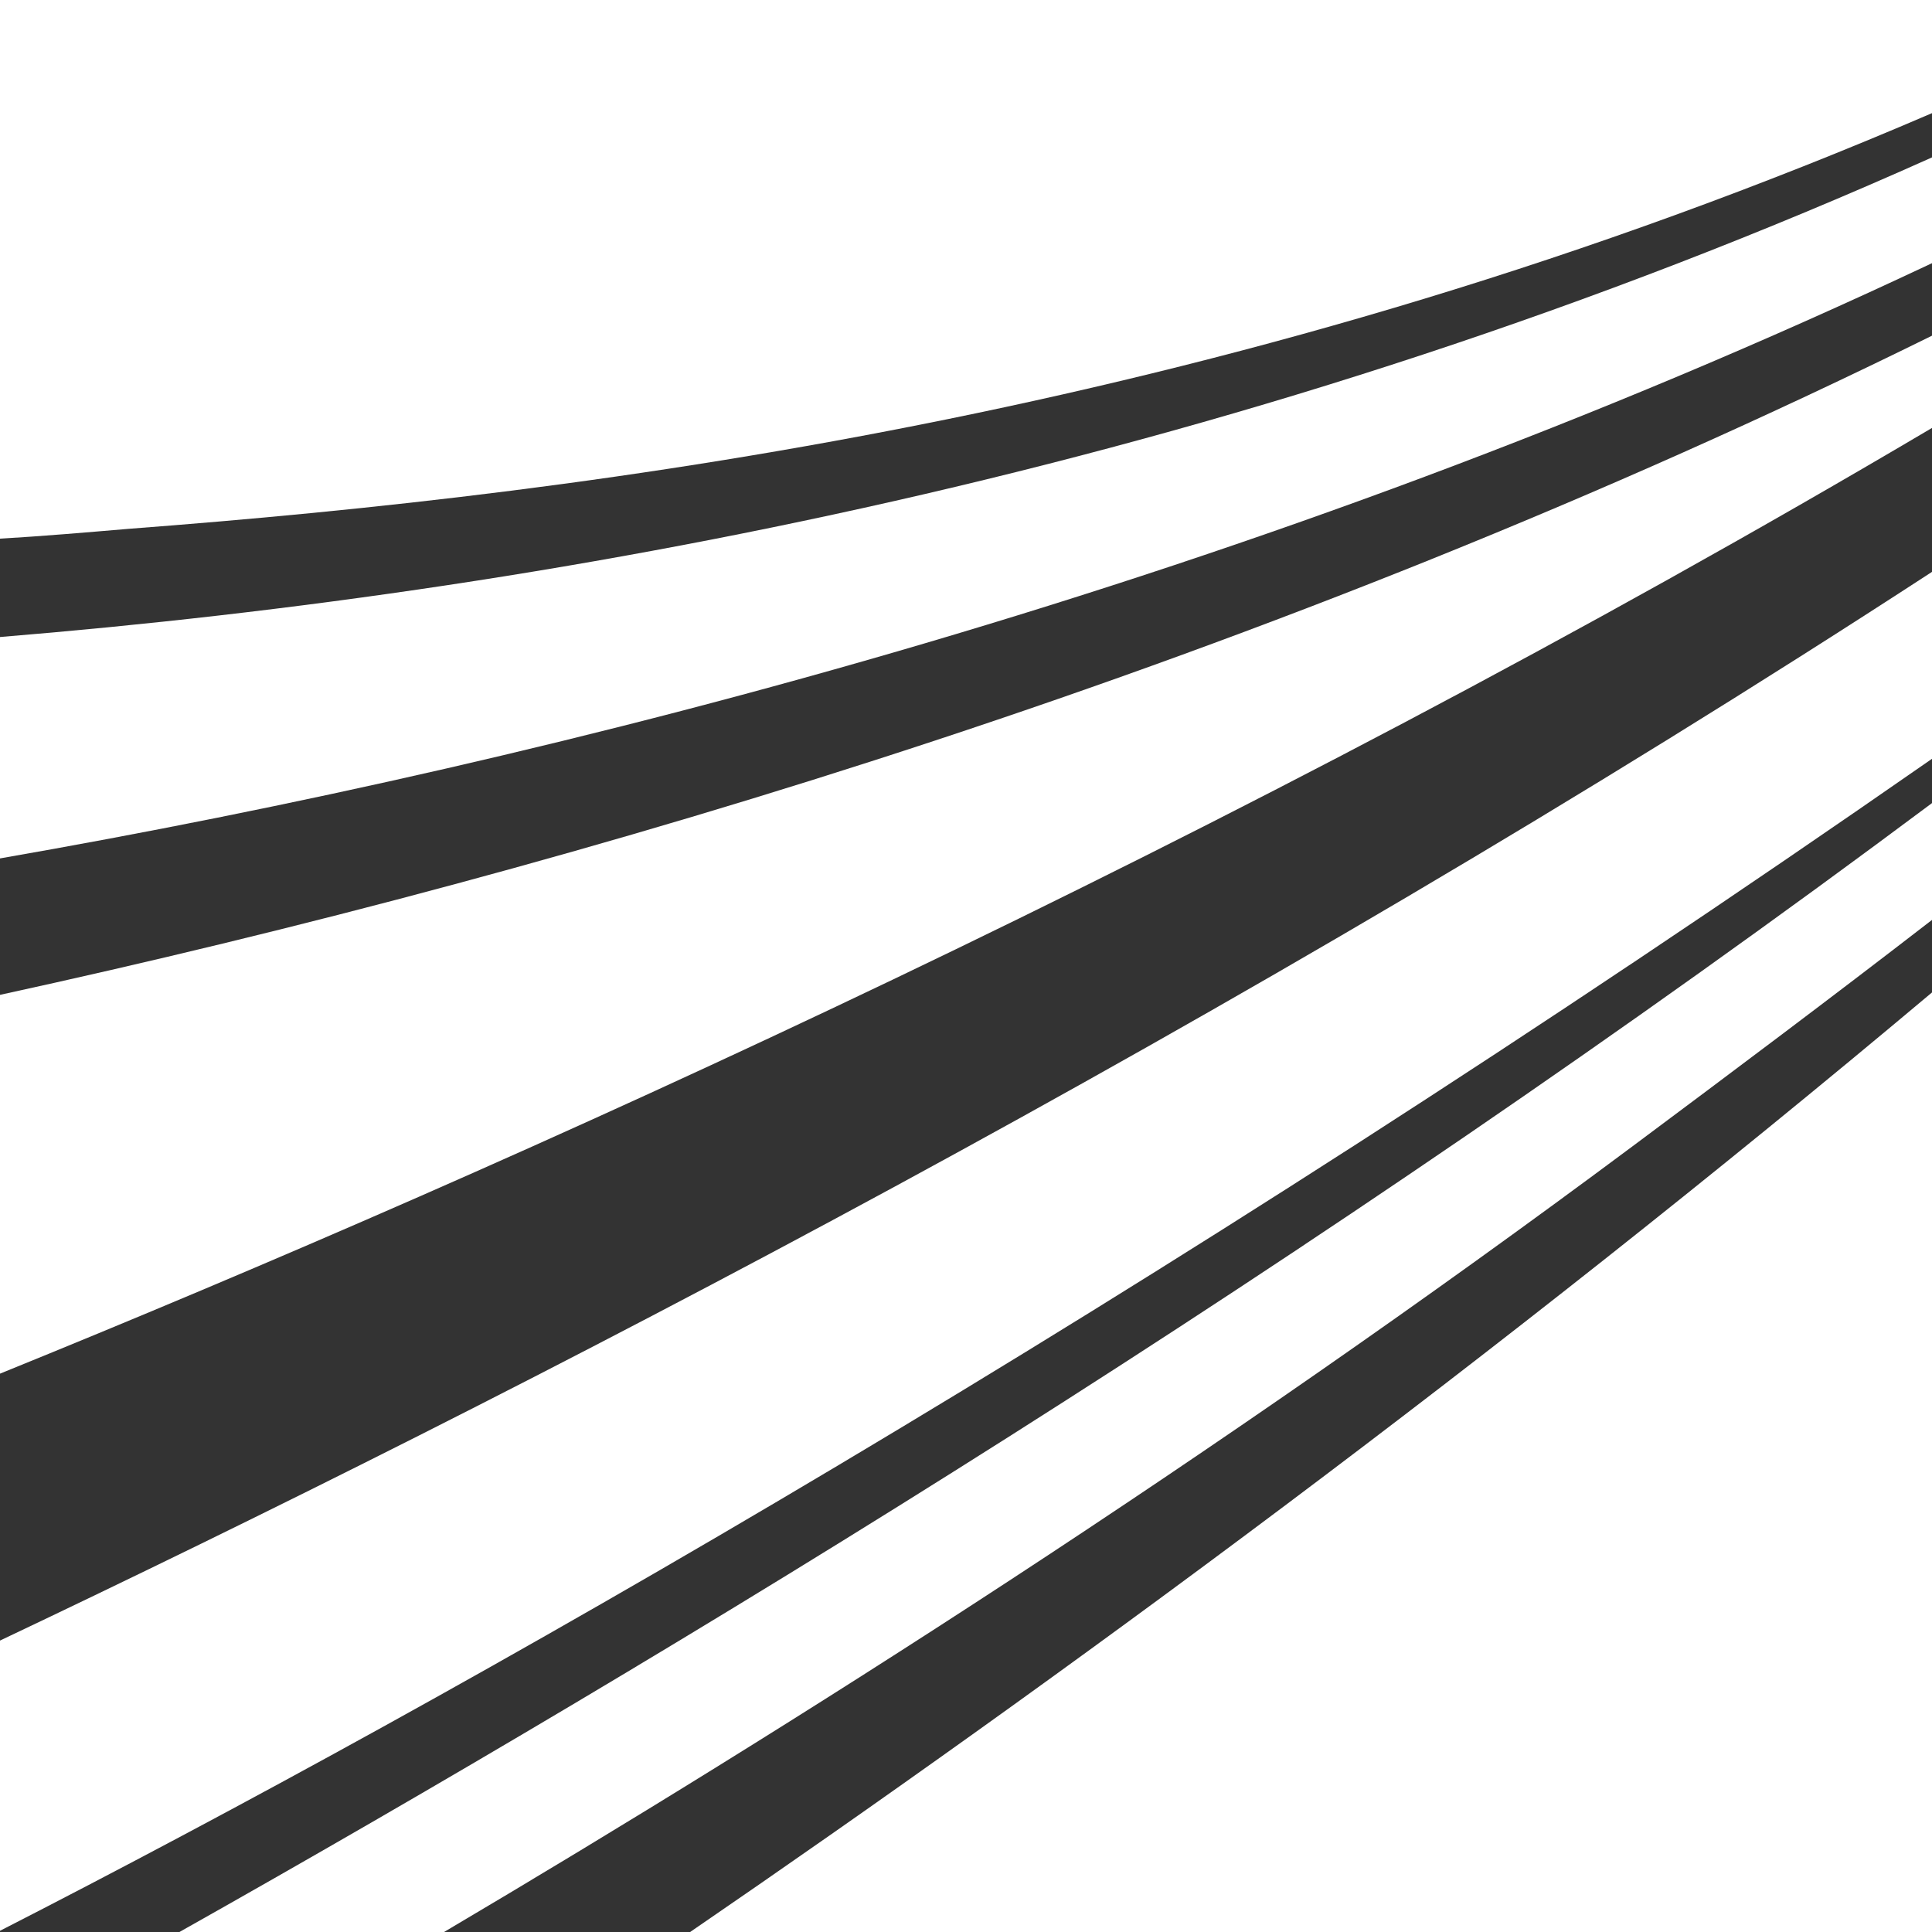 <svg fill="none" height="32" viewBox="0 0 32 32" width="32" xmlns="http://www.w3.org/2000/svg" xmlns:xlink="http://www.w3.org/1999/xlink"><rect x="0" y="0" width="32" height="32" fill="#333333" stroke="none"/><clipPath id="a"><path d="m0 0h32v32h-32z"/></clipPath><g clip-path="url(#a)" fill="#fff"><path d="m0 31.98c7.601-3.89 18.766-10.205 32-19.412 0-3.096 0-3.096 0-3.096-11.636 7.577-23.498 13.668-32 17.701z"/><path d="m0 22.752c8.481-3.442 20.323-8.759 32-15.664 0-1.528 0-1.528 0-1.528-10.981 5.418-22.371 8.82-32 10.918z"/><path d="m32 32c0-15.562 0-15.562 0-15.562-7.273 6.111-14.505 11.407-20.569 15.562z"/><path d="m7.355 32c5.757-3.402 12.743-7.842 19.688-13.016 1.639-1.222 3.298-2.465 4.958-3.748 0-1.935 0-1.935 0-1.935-10.284 7.679-20.814 14.075-29.029 18.699z"/><path d="m0 14.218c9.362-1.629 20.814-4.583 32-9.859 0-1.752 0-1.752 0-1.752-11.268 5.052-22.556 7.17-32 7.944z"/><path d="m0 0v8.922c.697-.041 1.414-.102 2.131-.163 7.785-.591 18.417-1.955 29.869-6.885 0-1.874 0-1.874 0-1.874z"/></g></svg>